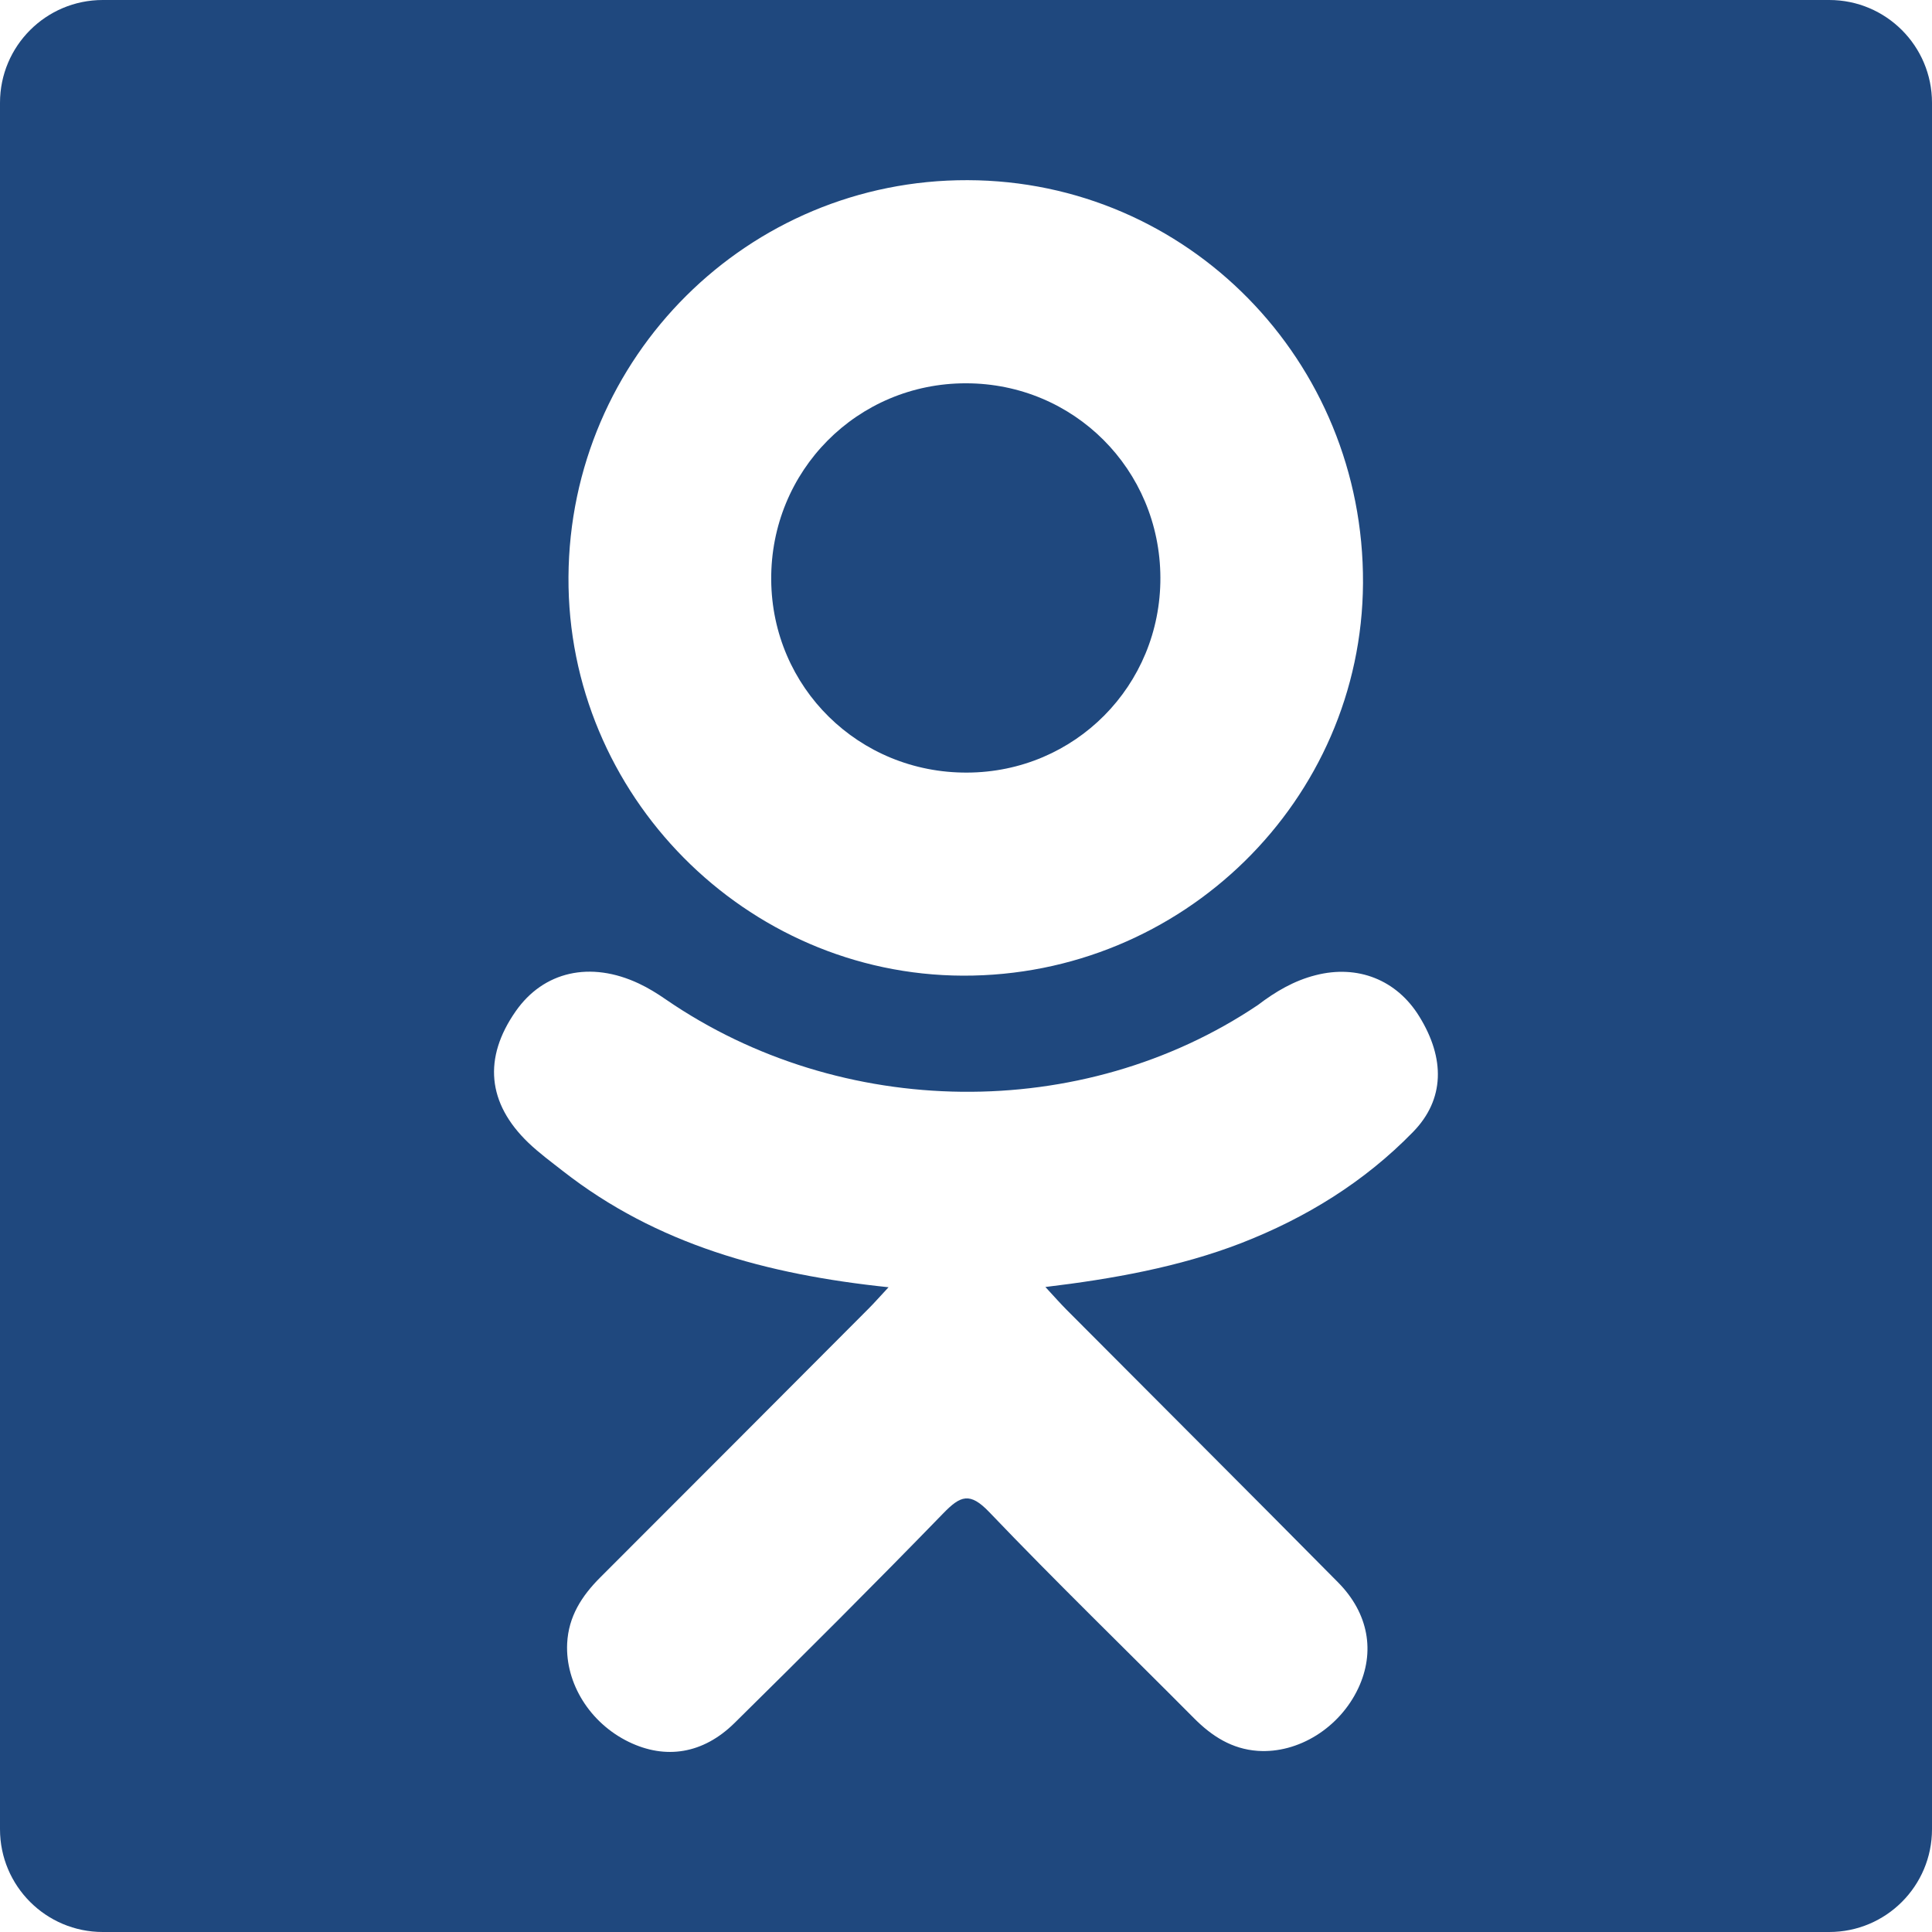 <?xml version="1.0" encoding="UTF-8"?> <svg xmlns="http://www.w3.org/2000/svg" width="586" height="586" viewBox="0 0 586 586" fill="none"> <path d="M293.316 234.338C326.026 234.232 352.078 207.968 351.96 175.183C351.829 142.398 325.733 116.284 293.011 116.259C260.014 116.227 233.663 142.809 233.918 175.893C234.161 208.554 260.507 234.475 293.316 234.338Z" fill="#1F487E"></path> <path d="M554.83 0H31.17C13.958 0 0 13.952 0 31.17V554.83C0 572.048 13.958 586 31.17 586H554.83C572.048 586 586 572.048 586 554.83V31.17C586 13.952 572.048 0 554.83 0ZM293.499 54.648C360.197 54.816 413.747 109.389 413.417 176.847C413.061 242.741 358.638 296.154 292.046 295.93C226.115 295.706 172.053 241.052 172.427 175.015C172.82 108.254 226.919 54.448 293.499 54.648ZM428.609 343.321C413.859 358.476 396.105 369.423 376.38 377.085C357.734 384.291 337.305 387.944 317.082 390.363C320.137 393.692 321.577 395.307 323.472 397.233C350.927 424.819 378.494 452.292 405.855 479.959C415.169 489.379 417.138 501.067 411.995 512.033C406.379 524.034 393.817 531.907 381.486 531.059C373.681 530.511 367.597 526.627 362.198 521.197C341.476 500.344 320.361 479.884 300.076 458.663C294.172 452.479 291.329 453.633 286.105 459.013C265.265 480.47 244.1 501.597 222.798 522.6C213.229 532.038 201.852 533.728 190.737 528.348C178.942 522.631 171.449 510.593 172.028 498.48C172.427 490.301 176.455 484.055 182.071 478.444C209.227 451.32 236.32 424.127 263.426 396.953C265.227 395.157 266.898 393.231 269.51 390.438C232.548 386.579 199.221 377.49 170.701 355.172C167.166 352.398 163.506 349.717 160.265 346.613C147.784 334.618 146.531 320.897 156.412 306.74C164.853 294.633 179.054 291.379 193.798 298.33C196.659 299.67 199.377 301.36 201.983 303.162C255.147 339.693 328.191 340.709 381.561 304.82C386.841 300.786 392.495 297.445 399.054 295.787C411.802 292.514 423.659 297.183 430.504 308.33C438.34 321.028 438.234 333.446 428.609 343.321Z" fill="#1F487E"></path> </svg> 